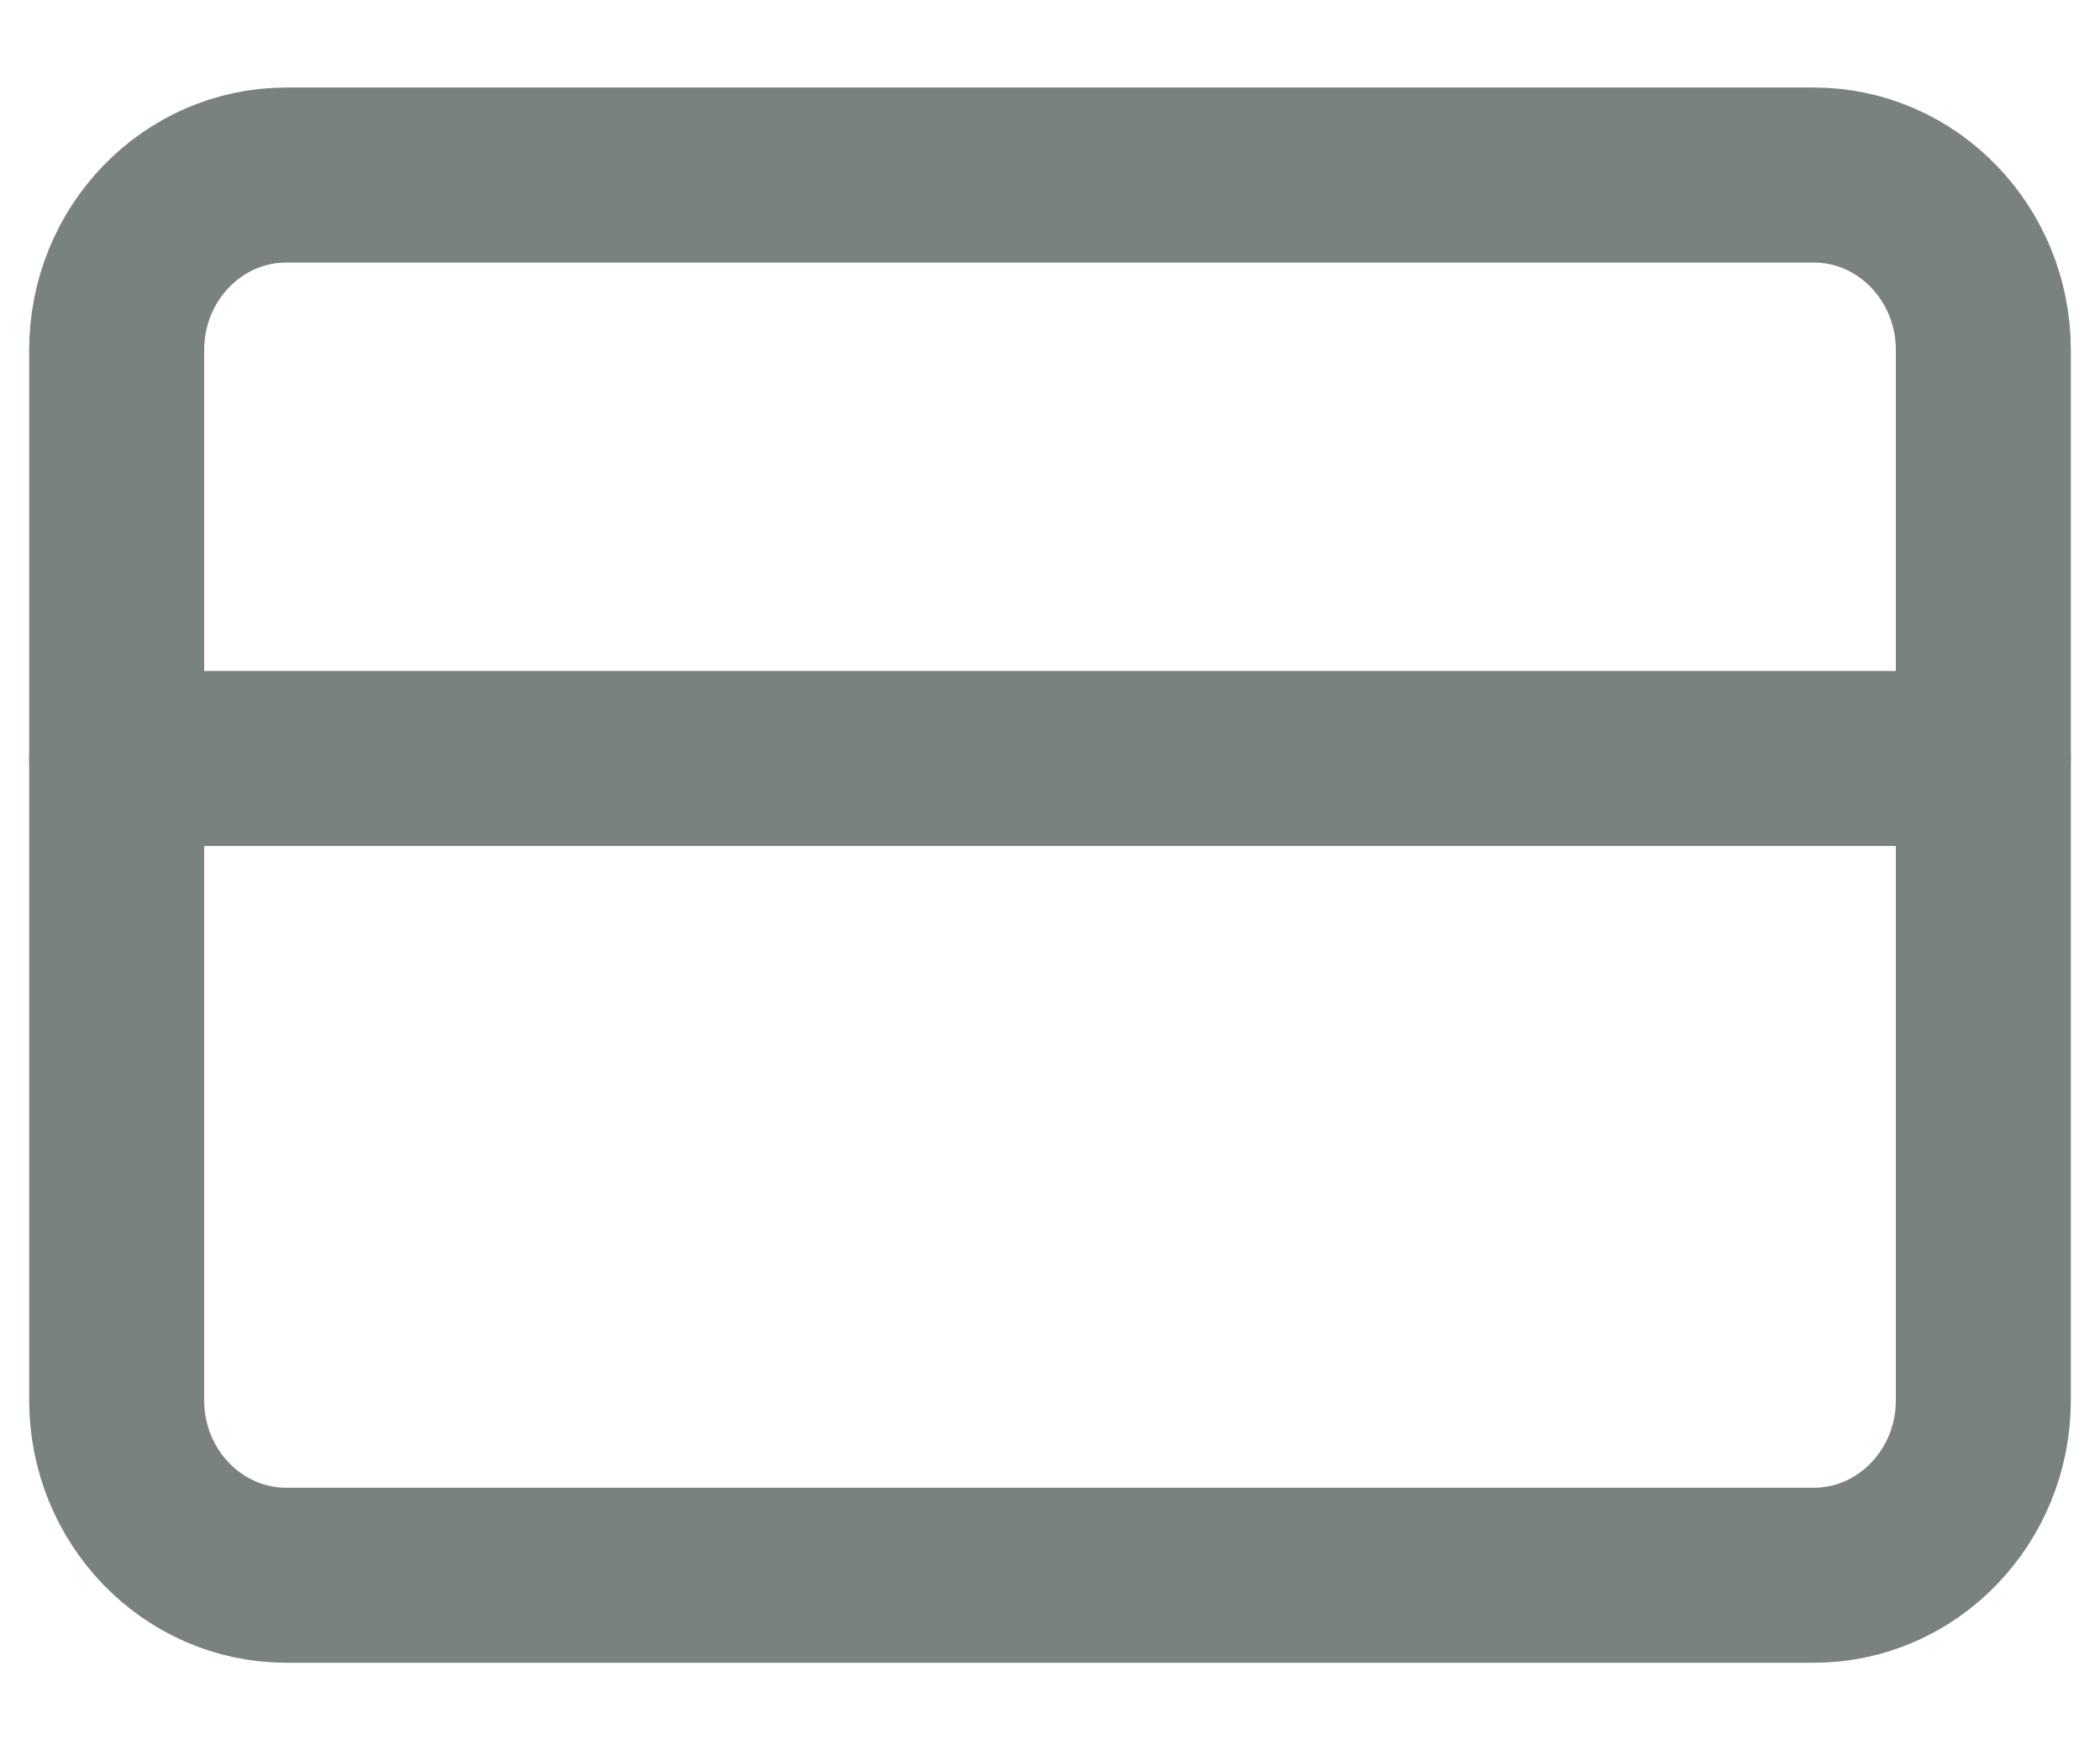 <svg width="18" height="15" viewBox="0 0 18 15" fill="none" xmlns="http://www.w3.org/2000/svg">
<path d="M15.546 1.5H2.455C1.651 1.5 1 2.172 1 3V12C1 12.828 1.651 13.5 2.455 13.5H15.546C16.349 13.5 17 12.828 17 12V3C17 2.172 16.349 1.5 15.546 1.5Z" stroke="#7A8280" stroke-width="1.5" stroke-linecap="round" stroke-linejoin="round"/>
<path d="M1 6.5H17" stroke="#7A8280" stroke-width="1.5" stroke-linecap="round" stroke-linejoin="round"/>
</svg>
